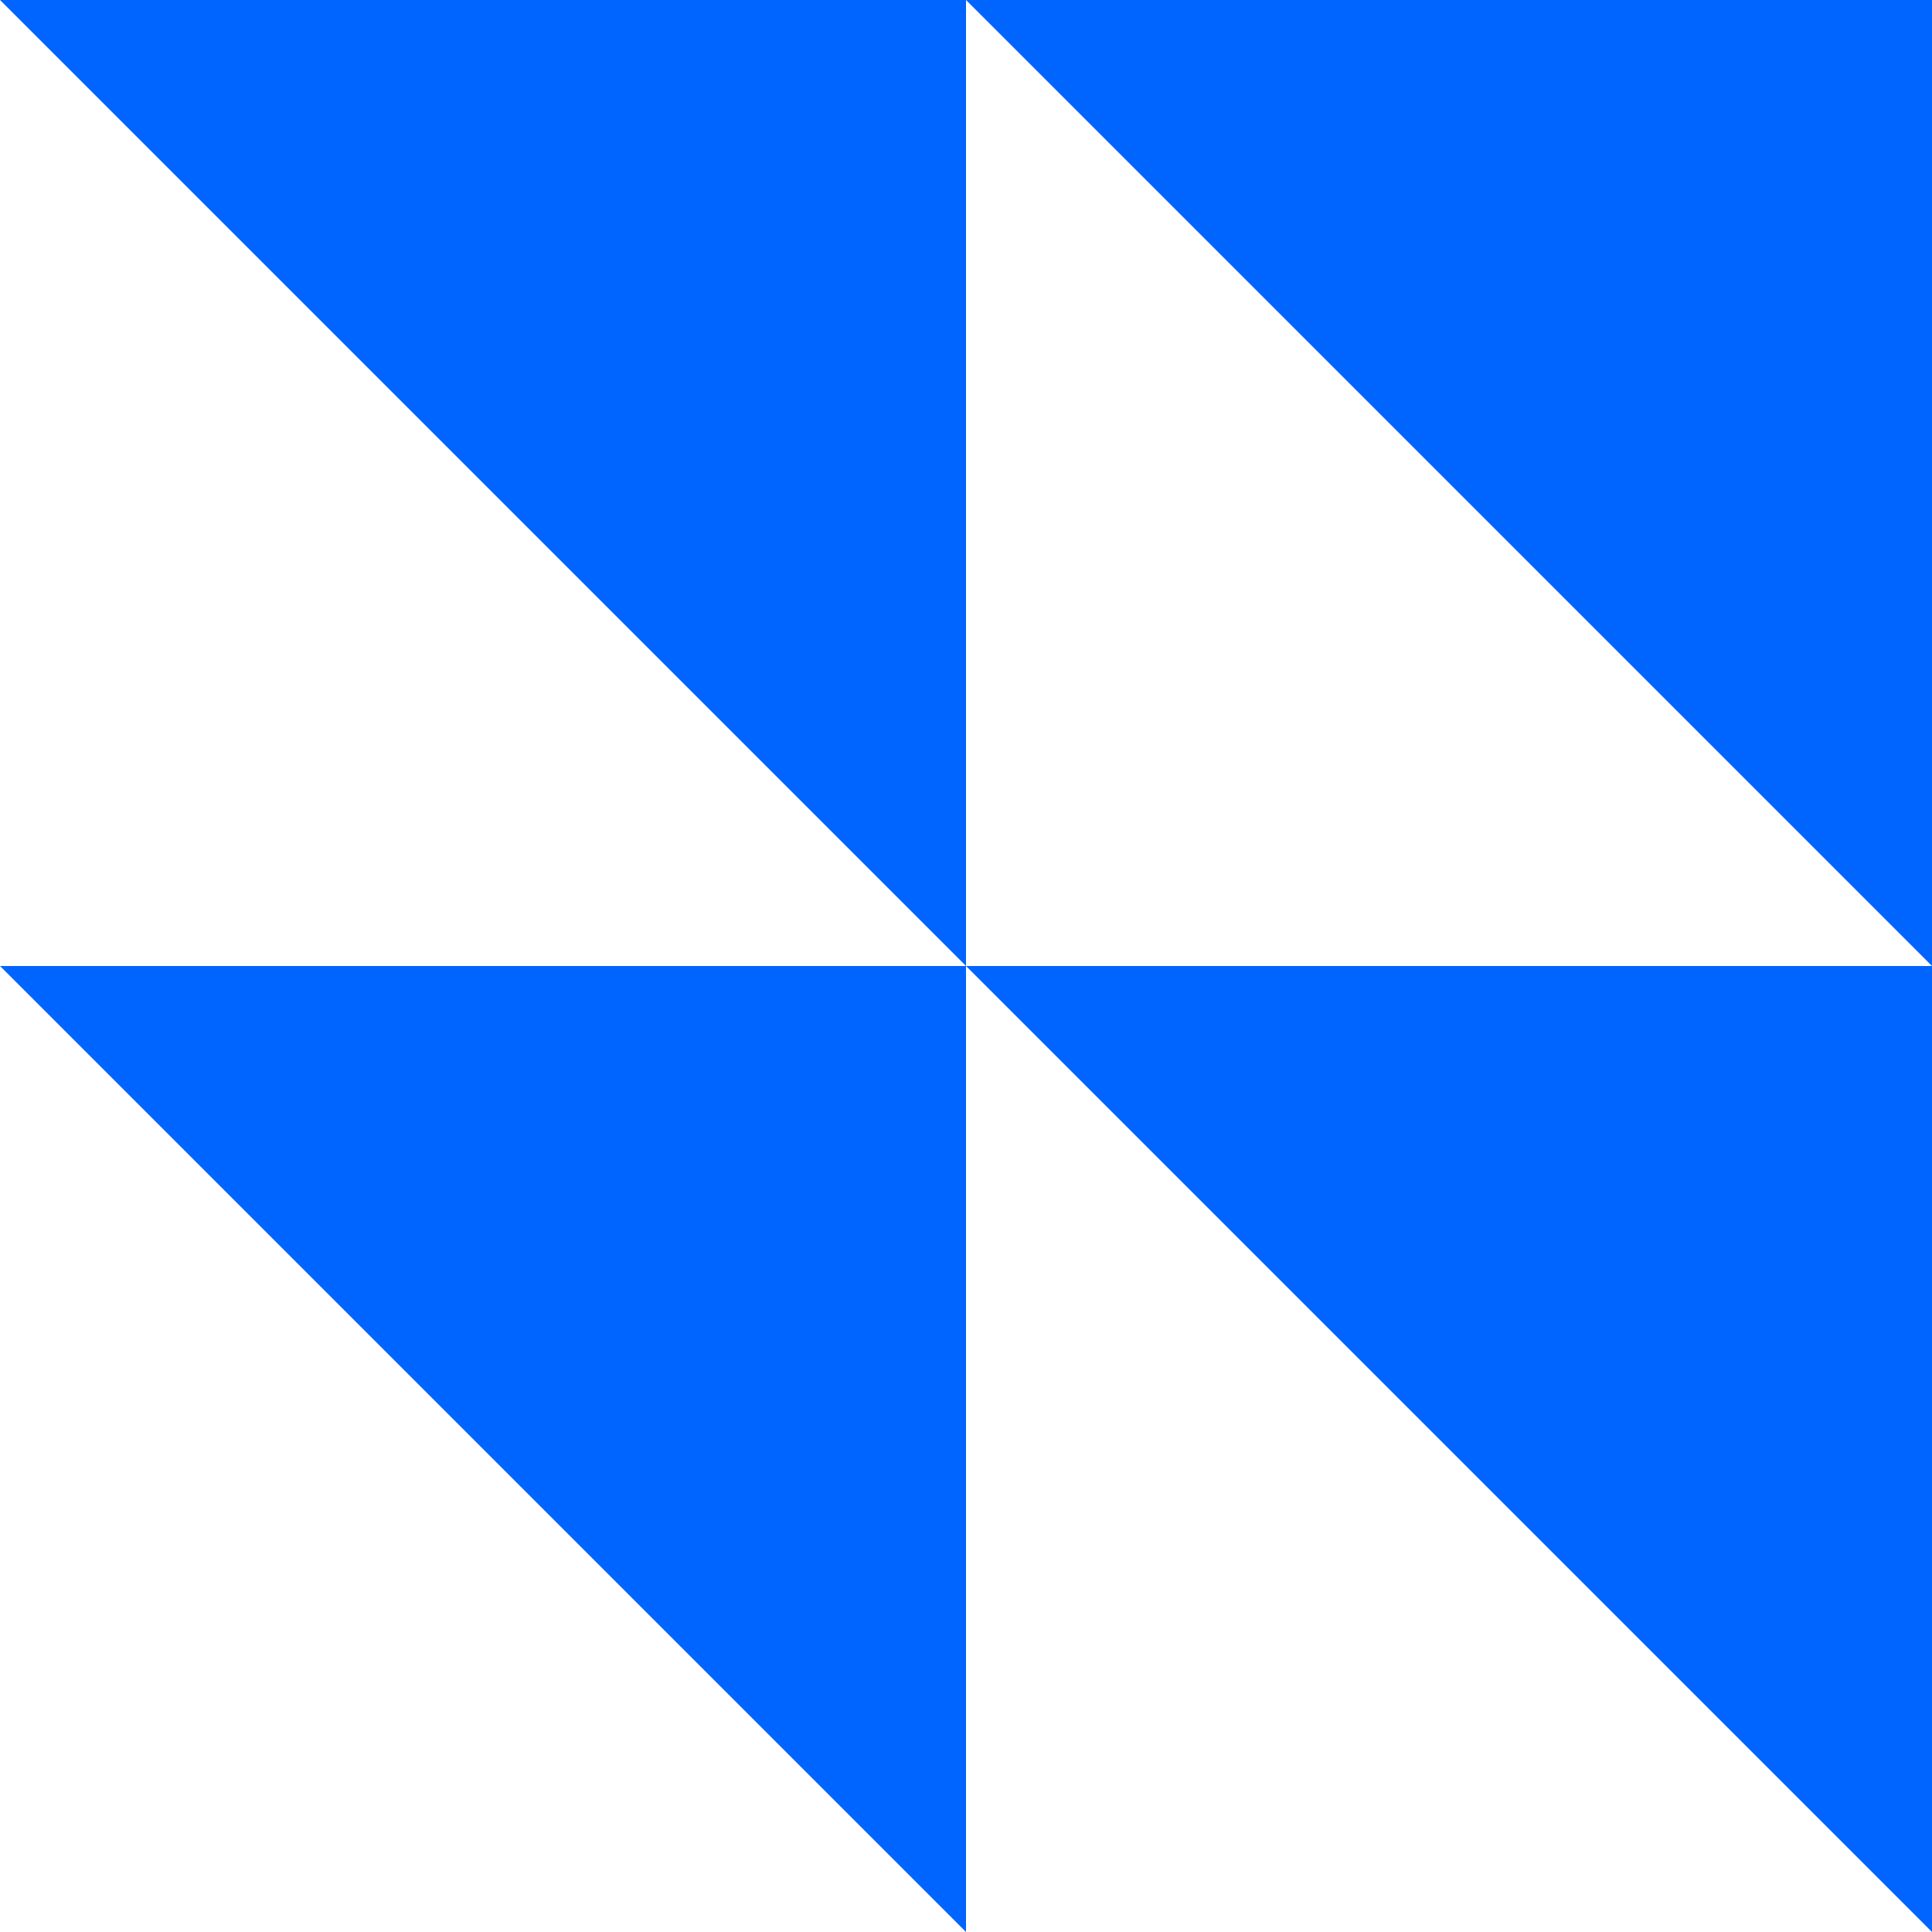 <svg width="21" height="21" viewBox="0 0 21 21" fill="none" xmlns="http://www.w3.org/2000/svg">
<path d="M10.5 21L0 10.5H10.5V21ZM21 21L10.5 10.5H21V21ZM10.5 10.5L0 0H10.5V10.5ZM21 10.5L10.5 0H21V10.5Z" fill="#0065FF"/>
</svg>
